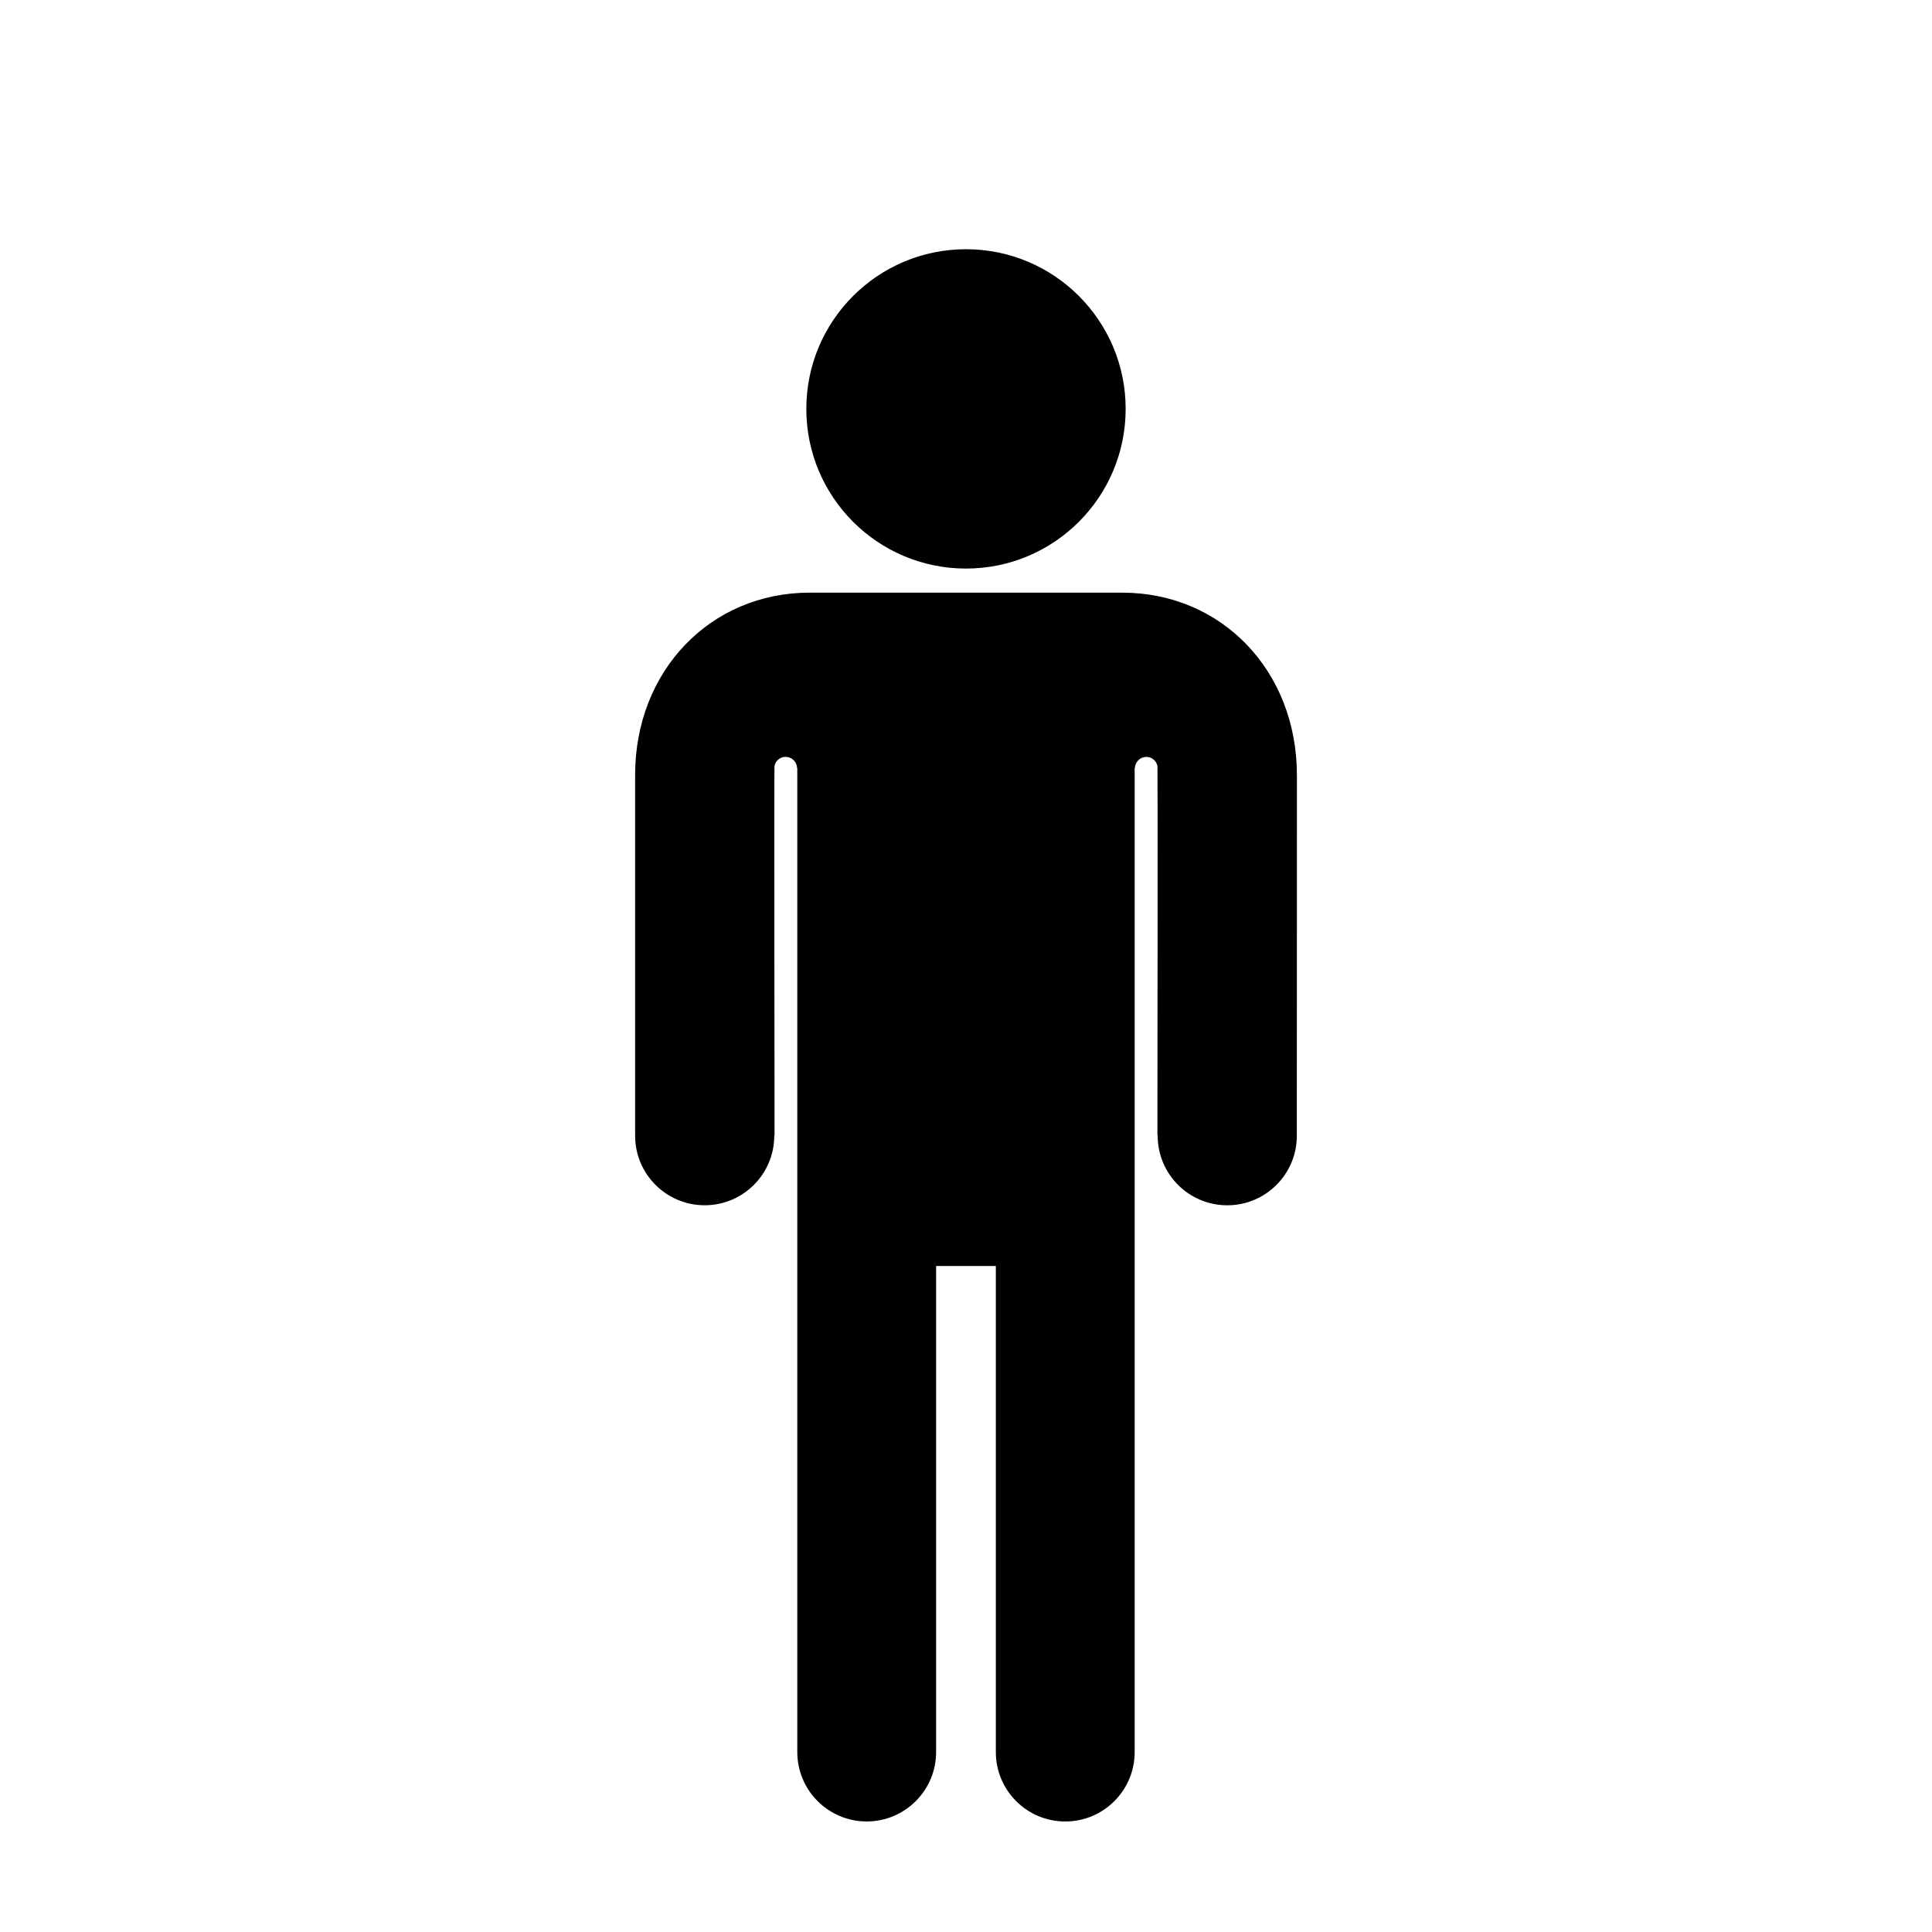 <?xml version="1.0" encoding="UTF-8"?>
<!-- Uploaded to: ICON Repo, www.iconrepo.com, Generator: ICON Repo Mixer Tools -->
<svg fill="#000000" width="800px" height="800px" version="1.1" viewBox="144 144 512 512" xmlns="http://www.w3.org/2000/svg">
 <g>
  <path d="m442.31 252.36c0 23.371-18.945 42.316-42.312 42.316-23.371 0-42.316-18.945-42.316-42.316 0-23.367 18.945-42.312 42.316-42.312 23.367 0 42.312 18.945 42.312 42.312"/>
  <path d="m487.69 349.37c0-27.543-19.895-48.309-46.281-48.309l-82.816-0.004c-26.379 0-46.281 20.773-46.281 48.309v95.602c0 10.188 8.258 18.438 18.438 18.438 10.184 0 18.438-8.258 18.438-18.438 0-0.023-0.012-0.051-0.012-0.082h0.086s-0.109-97.133-0.02-97.887c0.309-1.375 1.465-2.422 2.938-2.422 1.672 0 3.012 1.336 3.062 2.992h0.047v260.74c0 10.16 8.238 18.395 18.395 18.395s18.395-8.238 18.395-18.395l0.004-128.8h15.824v128.81c0 10.16 8.238 18.395 18.395 18.395s18.395-8.238 18.395-18.395v-260.74h0.047c0.051-1.656 1.395-2.992 3.062-2.992 1.465 0 2.625 1.047 2.938 2.422 0.086 0.75-0.02 97.887-0.02 97.887h0.086c0 0.023-0.012 0.051-0.012 0.082 0 10.188 8.258 18.438 18.438 18.438 10.184 0 18.438-8.258 18.438-18.438 0.02-0.562 0.02-82.652 0.02-95.605z"/>
 </g>
</svg>